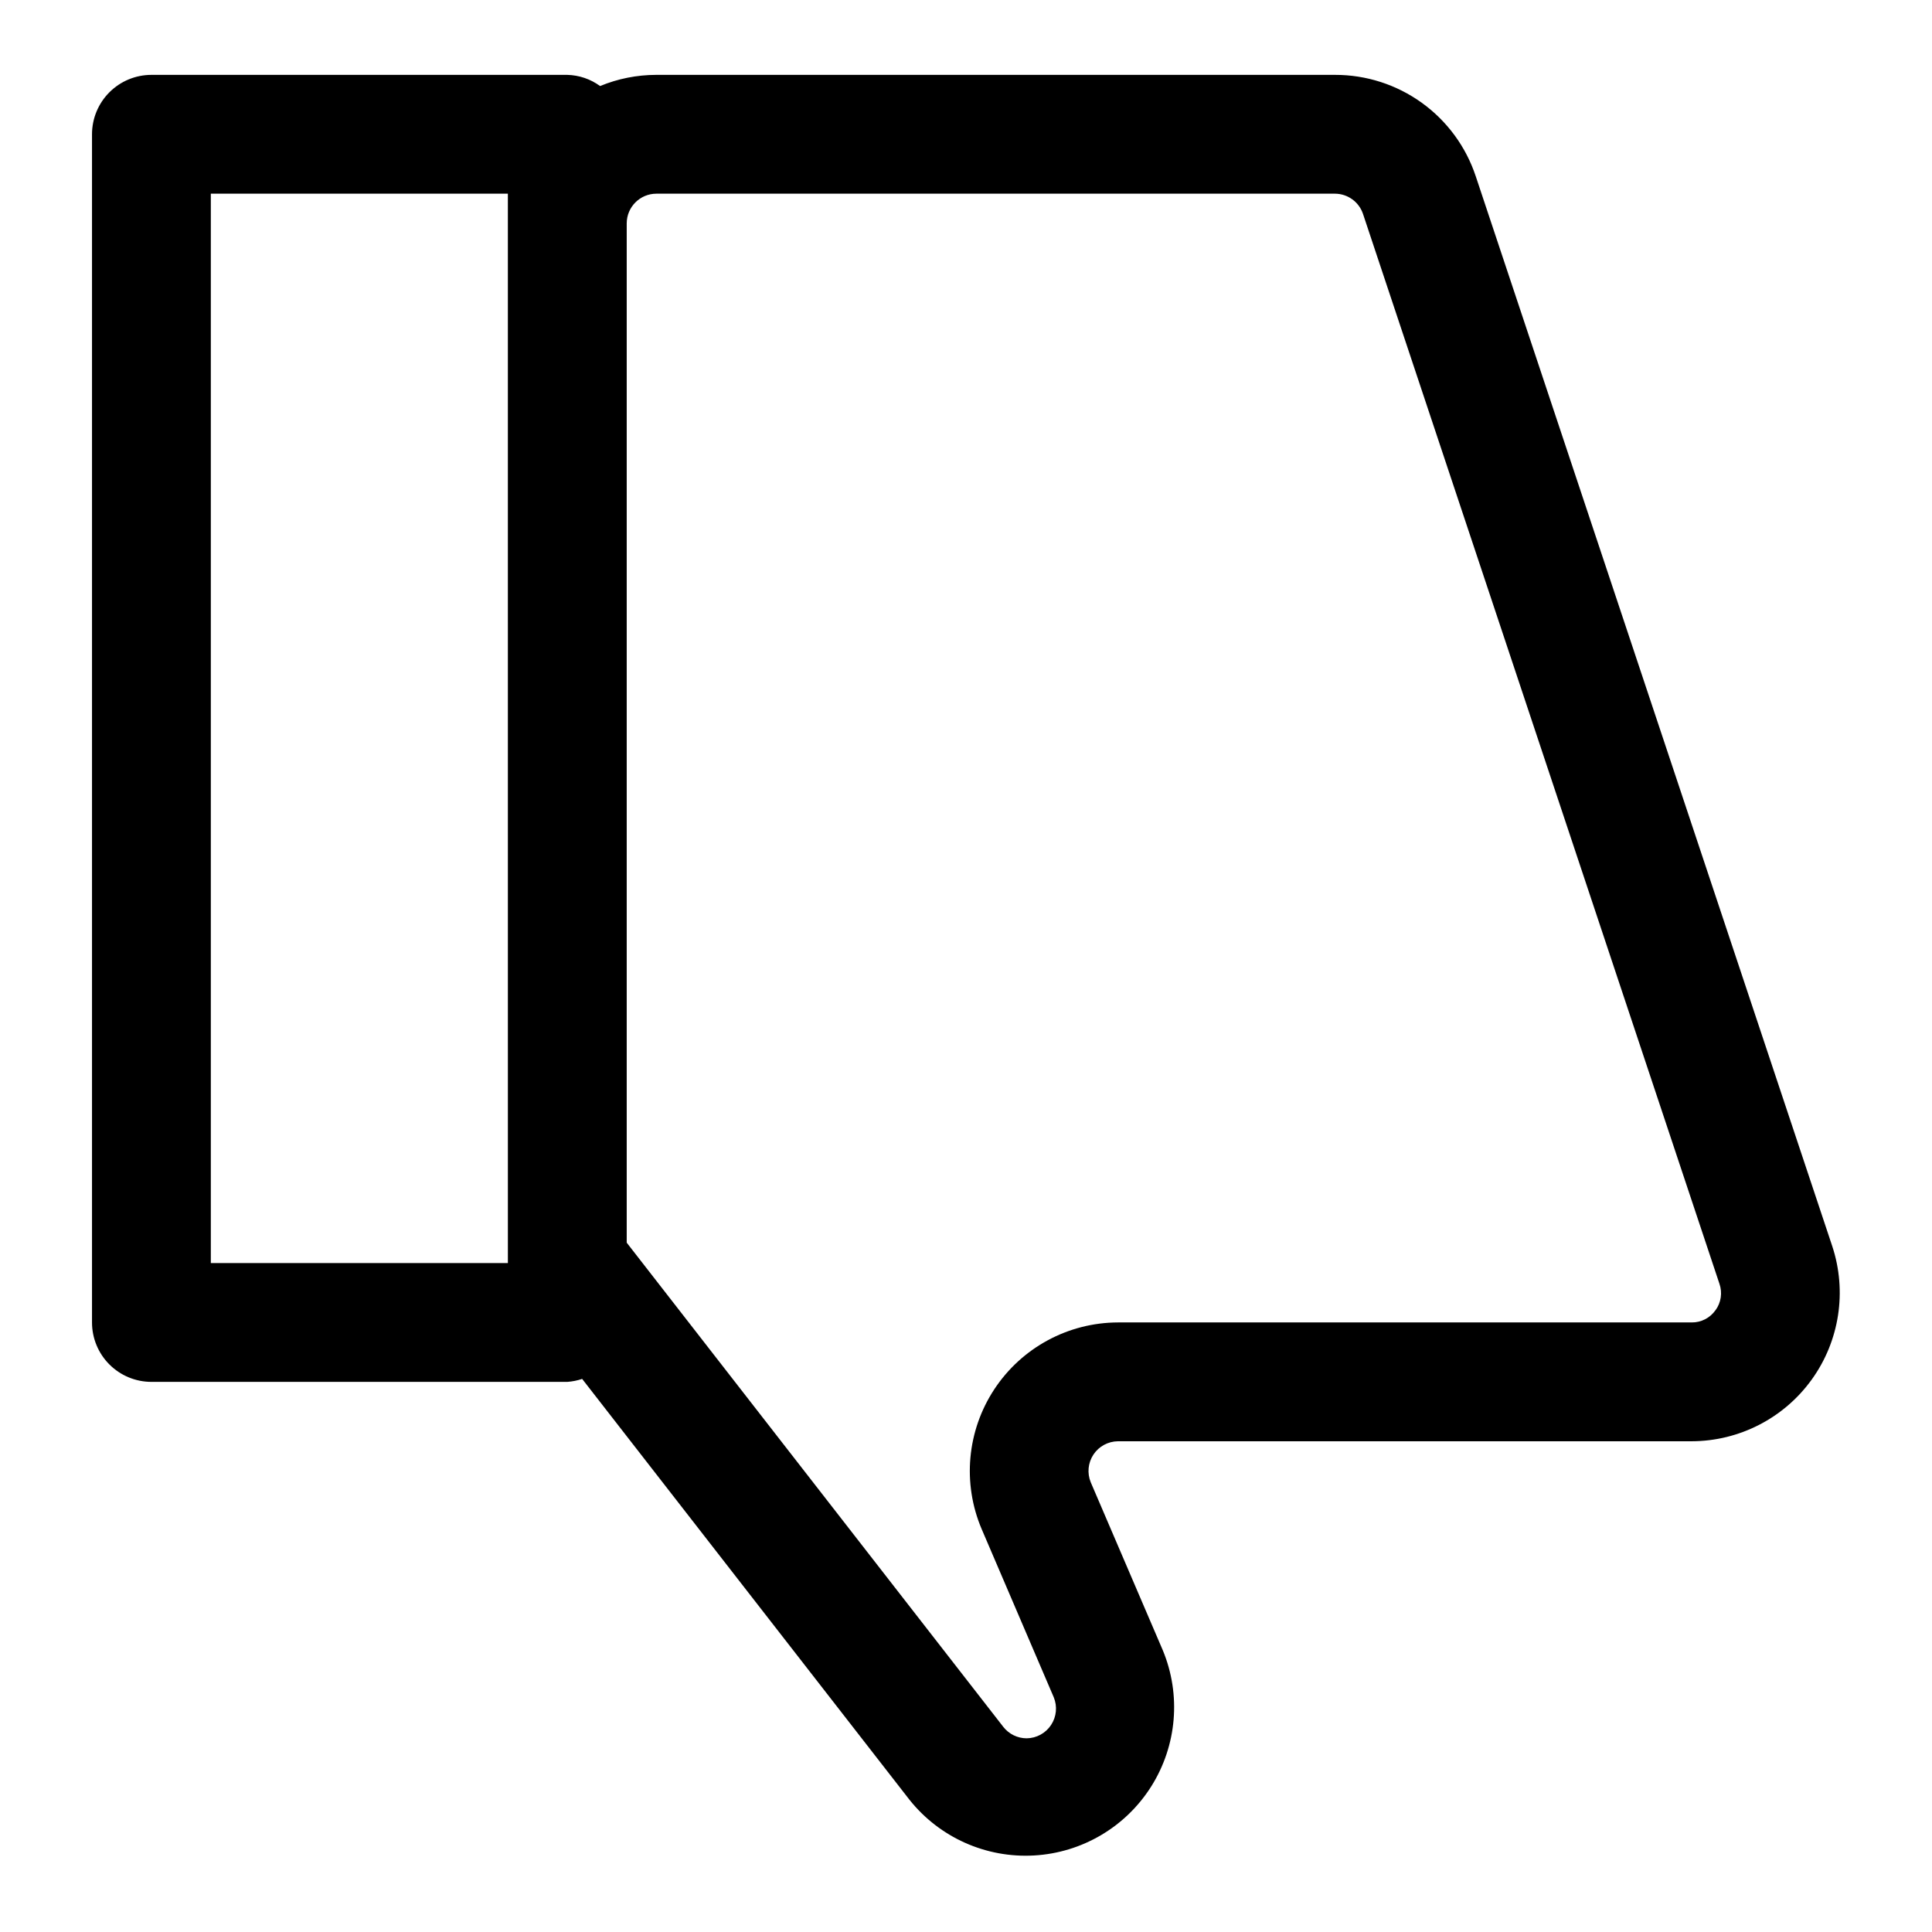<?xml version="1.0" encoding="UTF-8"?>
<!-- Uploaded to: SVG Repo, www.svgrepo.com, Generator: SVG Repo Mixer Tools -->
<svg fill="#000000" width="800px" height="800px" version="1.1" viewBox="144 144 512 512" xmlns="http://www.w3.org/2000/svg">
 <path d="m629.56 474.23-94.465-283.5v0.004c-2.594-7.844-7.602-14.664-14.301-19.492s-14.754-7.418-23.012-7.402h-179.89c-5.102 0.008-10.152 1.012-14.863 2.961-2.527-1.848-5.559-2.883-8.691-2.961h-110.21c-4.176 0-8.18 1.66-11.133 4.613s-4.613 6.957-4.613 11.133v314.88c0 4.176 1.66 8.184 4.613 11.133 2.953 2.953 6.957 4.613 11.133 4.613h110.21c1.34-0.094 2.664-0.355 3.938-0.789l86.766 111.56c7.953 9.965 20.242 15.457 32.969 14.738 12.73-0.715 24.324-7.555 31.109-18.348 6.785-10.793 7.922-24.203 3.055-35.984l-19.113-44.559c-1-2.418-0.734-5.172 0.711-7.356 1.445-2.18 3.883-3.5 6.5-3.523h152.02c12.617-0.031 24.453-6.113 31.828-16.348 7.379-10.238 9.398-23.391 5.438-35.371zm-429.69 4.488v-283.39h78.719l0.004 283.39zm398.75 12.5c-1.438 2.051-3.793 3.266-6.297 3.242h-152.05c-13.195 0.035-25.496 6.68-32.762 17.695-7.262 11.016-8.523 24.938-3.356 37.082l19.098 44.555c0.996 2.414 0.73 5.164-0.707 7.344-1.438 2.18-3.863 3.504-6.473 3.535-2.41-0.008-4.684-1.113-6.172-3.008l-99.816-128.34v-270.12c0-4.348 3.523-7.875 7.871-7.875h179.83c3.356 0.02 6.336 2.16 7.414 5.34l94.465 283.54c0.828 2.367 0.441 4.992-1.039 7.019z"/>
</svg>